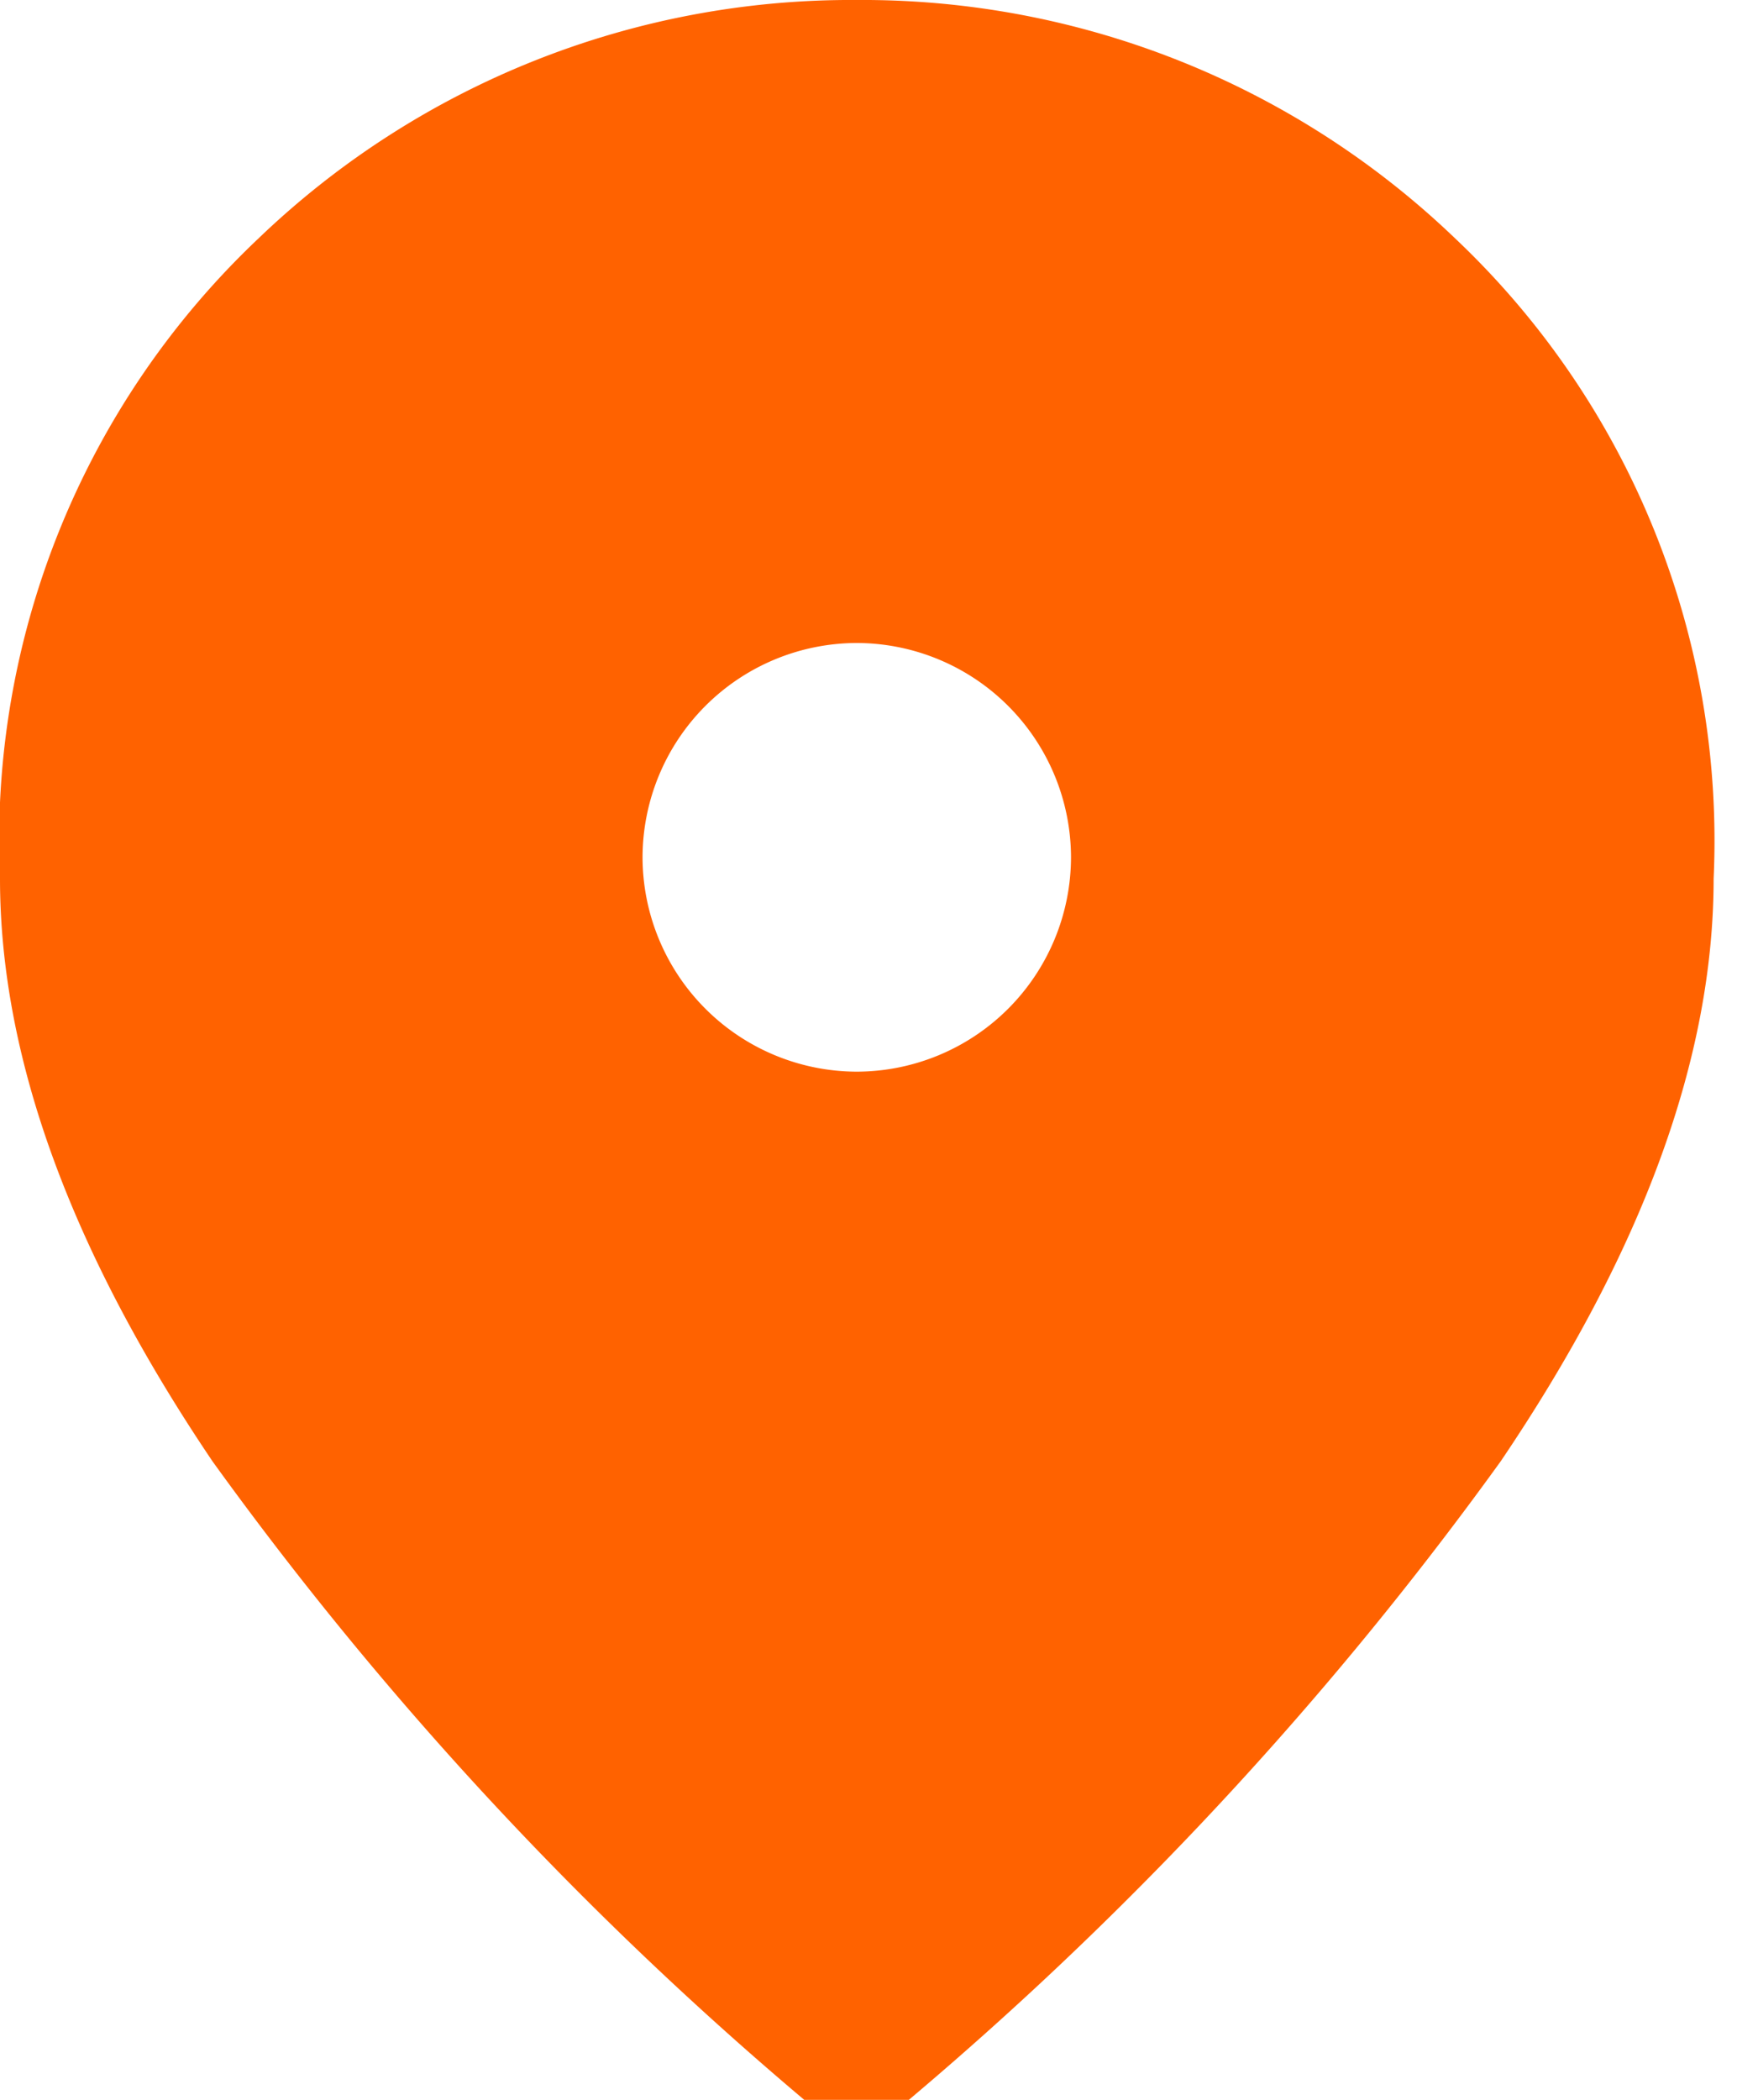 <svg id="Group_363" data-name="Group 363" xmlns="http://www.w3.org/2000/svg" xmlns:xlink="http://www.w3.org/1999/xlink" width="24" height="29" viewBox="0 0 24 29">
  <defs>
    <clipPath id="clip-path">
      <rect id="Rectangle_534" data-name="Rectangle 534" width="24" height="29" fill="#FF6200"/>
    </clipPath>
  </defs>
  <g id="Group_362" data-name="Group 362" clip-path="url(#clip-path)">
    <path id="Path_401" data-name="Path 401" d="M11.838,14.8a2.966,2.966,0,0,0,2.96-2.96,2.966,2.966,0,0,0-2.96-2.96,2.966,2.966,0,0,0-2.96,2.96,2.966,2.966,0,0,0,2.96,2.96m0,14.8a49.16,49.16,0,0,1-8.9-9.416Q0,15.834,0,12.134A11.441,11.441,0,0,1,3.571,3.293,11.824,11.824,0,0,1,11.838,0a11.824,11.824,0,0,1,8.268,3.293,11.441,11.441,0,0,1,3.571,8.842q0,3.7-2.942,8.046a49.16,49.16,0,0,1-8.9,9.416" 
	fill="#FF6200"/>
  </g>
</svg>
